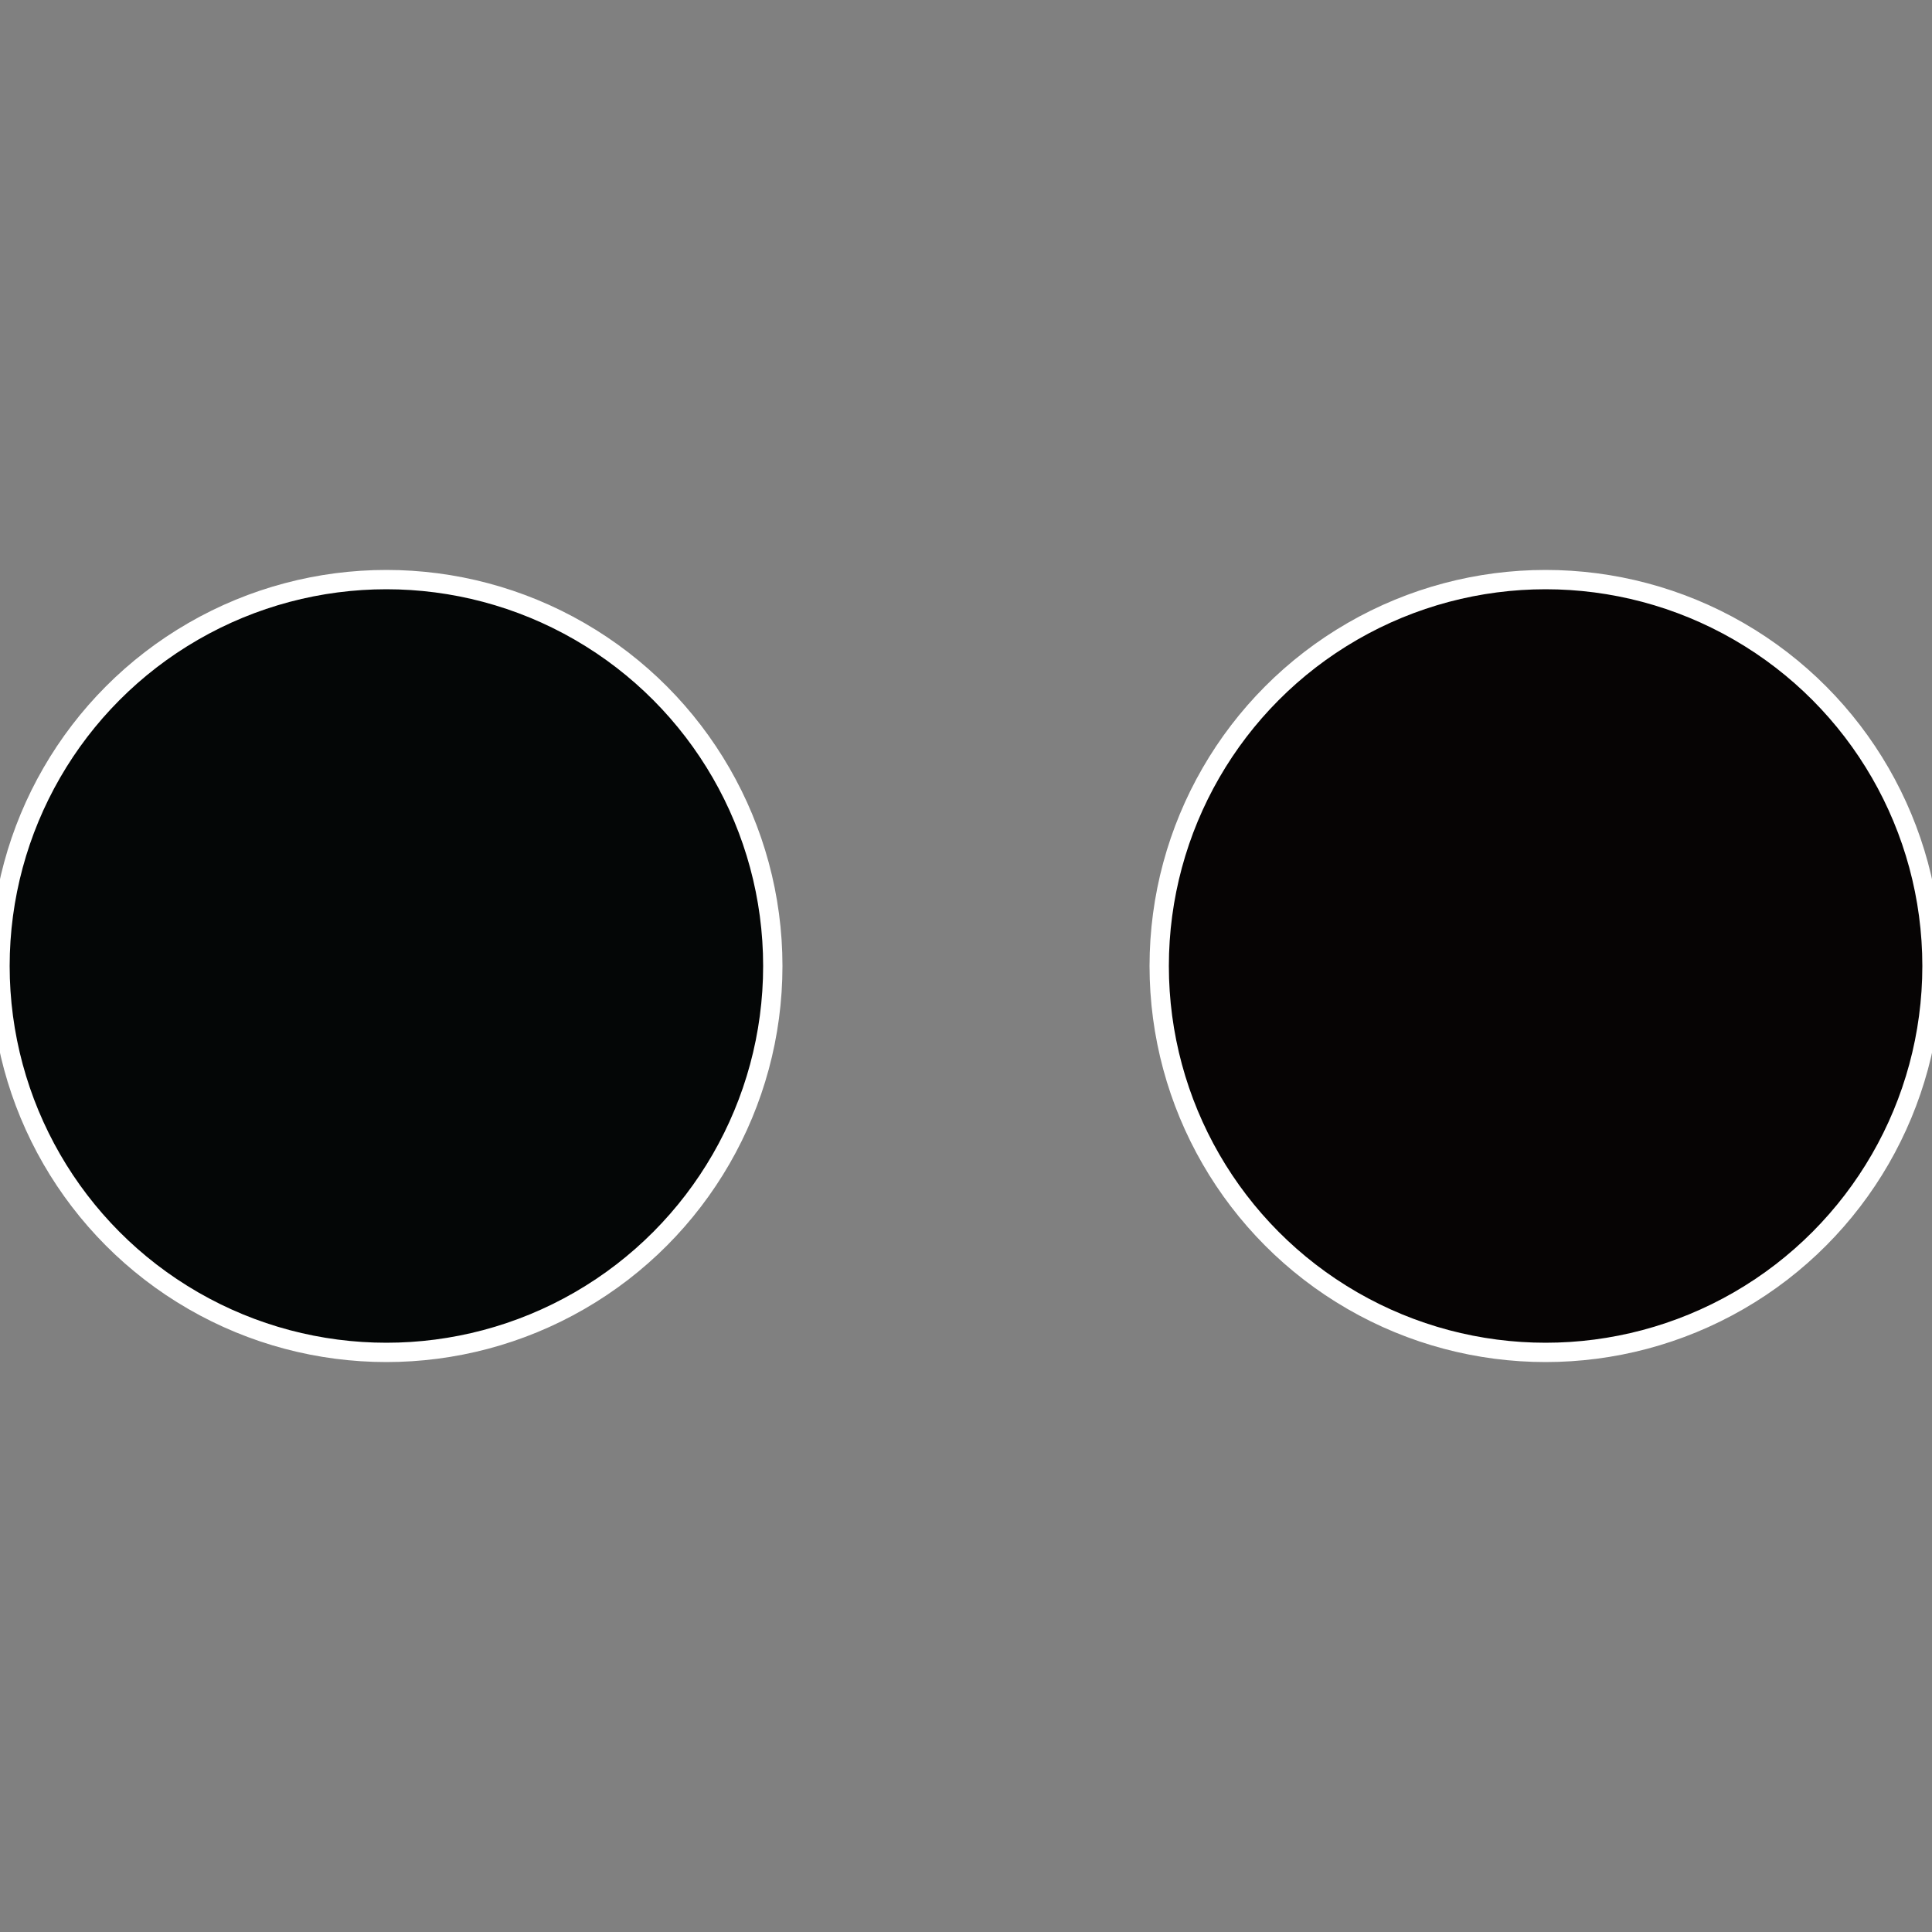 <?xml version="1.0" standalone="no"?>
<svg width="500" height="500" viewBox="-1 -1 2 2" xmlns="http://www.w3.org/2000/svg">
 
                <rect x="-1" y="-1" width="2" height="2" fill="#808080" stroke="none"/>
 
                <circle cx="0.6" cy="0" r="0.4" fill="#060404" stroke="#fff" stroke-width="1%" />
             
                <circle cx="-0.6" cy="7.3478807948841E-17" r="0.4" fill="#040606" stroke="#fff" stroke-width="1%" />
            </svg>
